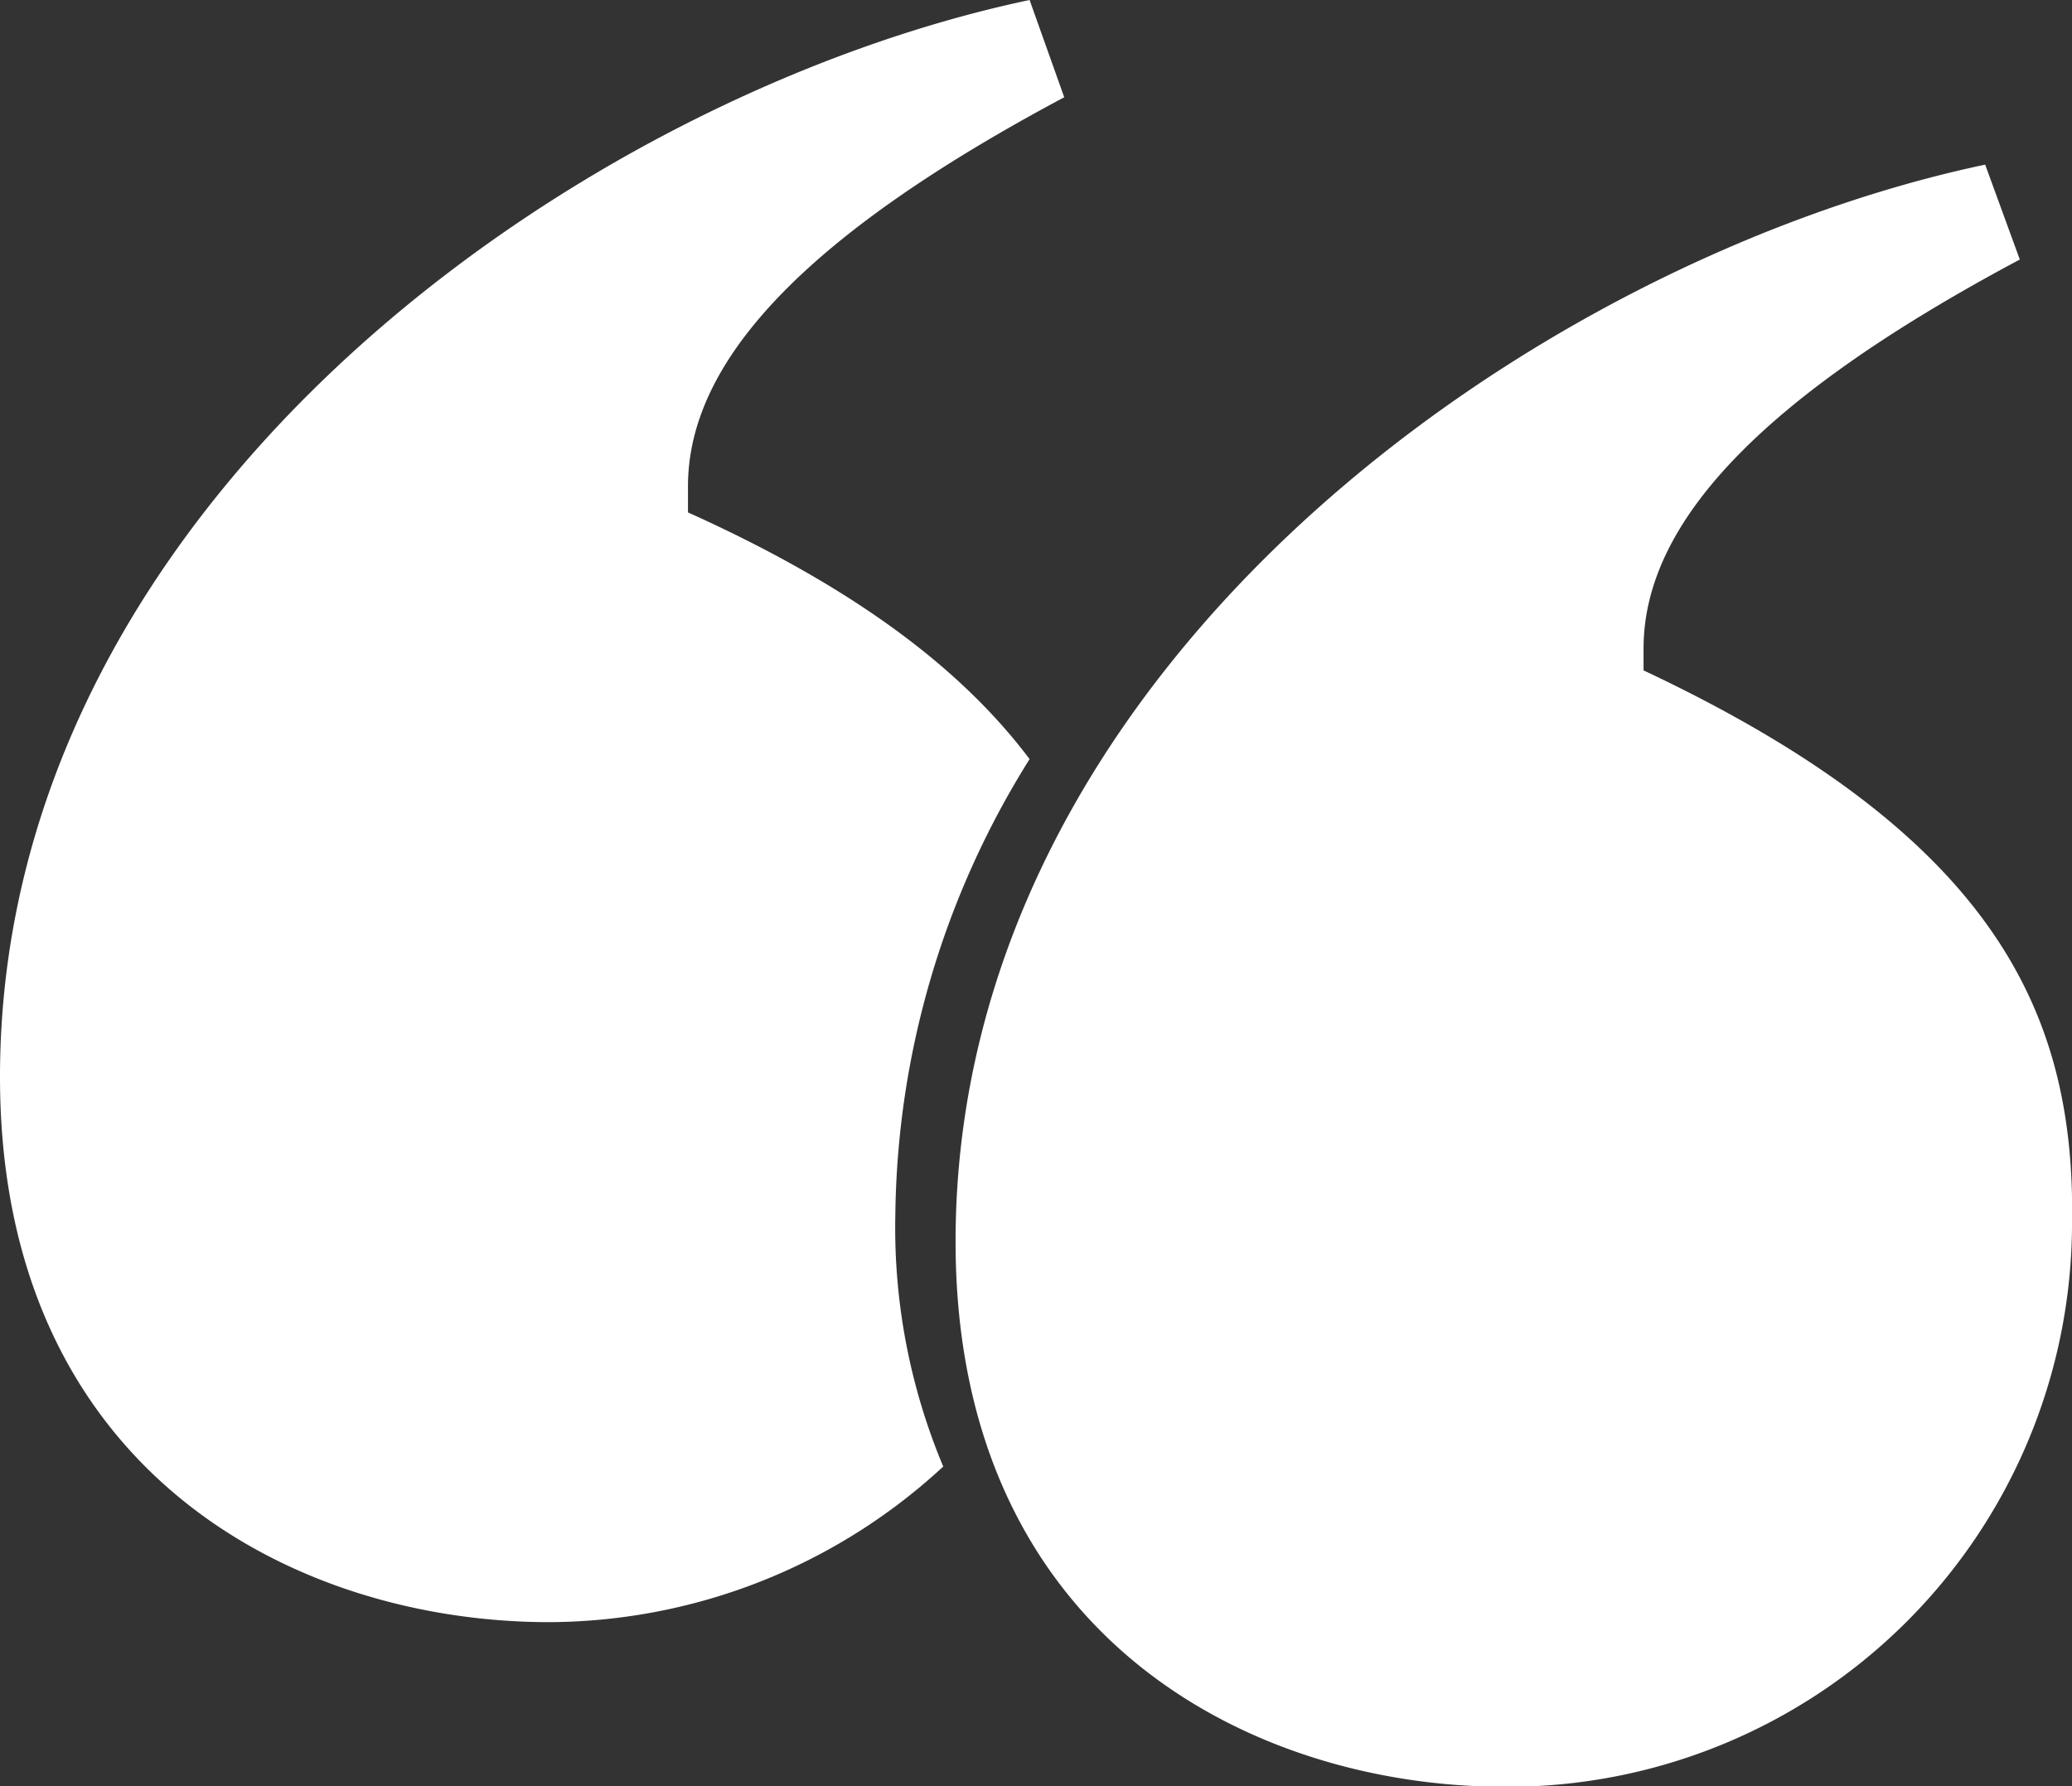 <?xml version="1.0" encoding="UTF-8"?>
<svg xmlns="http://www.w3.org/2000/svg" viewBox="0 0 43.67 37.65" width="43.67" height="37.65" x="0" y="0"><rect x="0" y="0" width="43.67" height="37.65" fill="#333333" stroke="none"/><defs><style>.cls-1{fill:#fff;}</style></defs><title>pullquote_white</title><g id="Layer_2" data-name="Layer 2"><g id="Layer_1-2" data-name="Layer 1"><path class="cls-1" d="M18.87,25.62A18.44,18.44,0,0,1,21.7,16c-1.37-1.82-3.56-3.56-7.2-5.2v-.55c0-2.73,2.64-5.38,7.93-8.2L21.7,0C12.22,2,0,10.57,0,22.7,0,31,6.2,34.19,11.58,34.19a12.29,12.29,0,0,0,8.3-3.28A13,13,0,0,1,18.87,25.62Z"/><path class="cls-1" d="M34.64,14.13v-.46c0-2.73,2.64-5.38,7.93-8.2l-.73-2c-9.48,2-21.7,10.57-21.7,22.7,0,8.3,6.2,11.49,11.58,11.49A11.89,11.89,0,0,0,43.67,25.89C43.76,21.51,42.21,17.69,34.64,14.13Z"/></g></g></svg>
